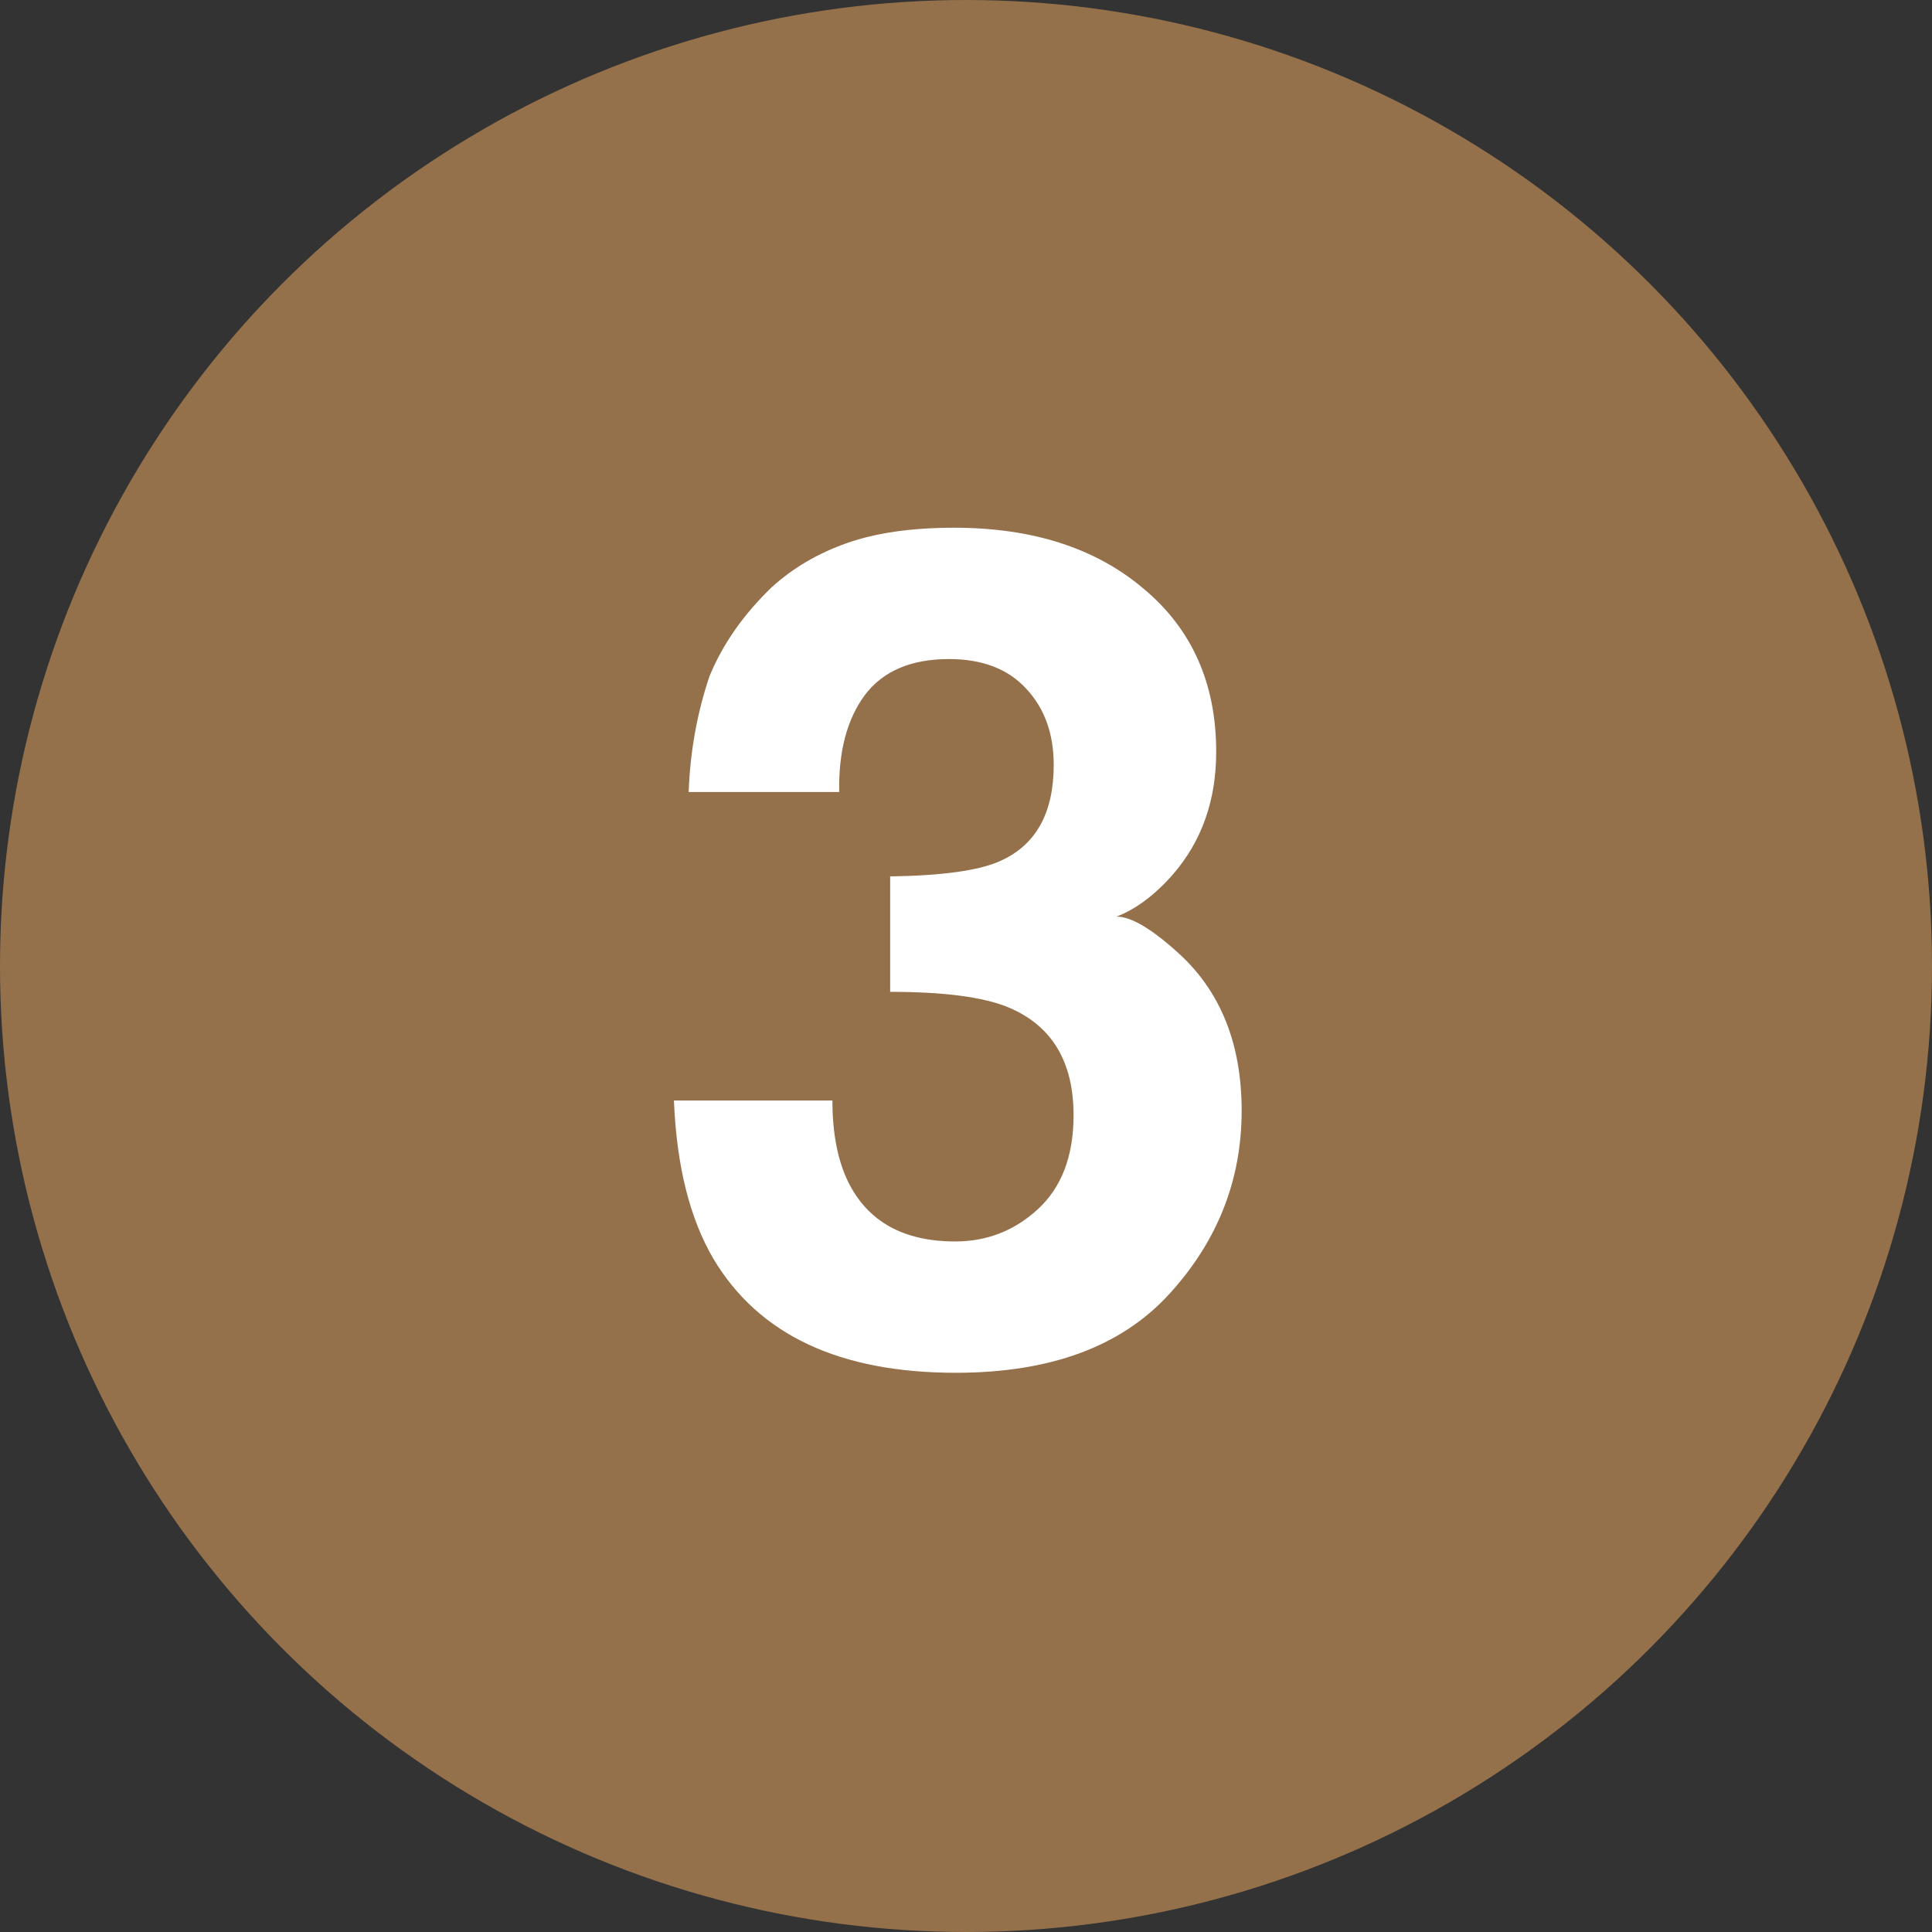 <?xml version="1.0" encoding="UTF-8"?>
<svg xmlns="http://www.w3.org/2000/svg" width="40" height="40" viewBox="0 0 40 40" fill="none">
  <rect x="0" y="0" width="40" height="40" fill="#333333" stroke="none"/>
  <circle cx="20" cy="20" r="20" fill="#95714B"></circle>
  <path d="M17.234 22.785C17.234 23.465 17.344 24.027 17.562 24.473C17.969 25.293 18.707 25.703 19.777 25.703C20.434 25.703 21.004 25.48 21.488 25.035C21.98 24.582 22.227 23.934 22.227 23.09C22.227 21.973 21.773 21.227 20.867 20.852C20.352 20.641 19.539 20.535 18.43 20.535V18.145C19.516 18.129 20.273 18.023 20.703 17.828C21.445 17.5 21.816 16.836 21.816 15.836C21.816 15.188 21.625 14.66 21.242 14.254C20.867 13.848 20.336 13.645 19.648 13.645C18.859 13.645 18.277 13.895 17.902 14.395C17.535 14.895 17.359 15.562 17.375 16.398H14.258C14.289 15.555 14.434 14.754 14.691 13.996C14.965 13.332 15.395 12.719 15.98 12.156C16.418 11.758 16.938 11.453 17.539 11.242C18.141 11.031 18.879 10.926 19.754 10.926C21.379 10.926 22.688 11.348 23.68 12.191C24.68 13.027 25.18 14.152 25.18 15.566C25.18 16.566 24.883 17.41 24.289 18.098C23.914 18.527 23.523 18.82 23.117 18.977C23.422 18.977 23.859 19.238 24.43 19.762C25.281 20.551 25.707 21.629 25.707 22.996C25.707 24.434 25.207 25.699 24.207 26.793C23.215 27.879 21.742 28.422 19.789 28.422C17.383 28.422 15.711 27.637 14.773 26.066C14.281 25.23 14.008 24.137 13.953 22.785H17.234Z" fill="white"></path>
</svg>
